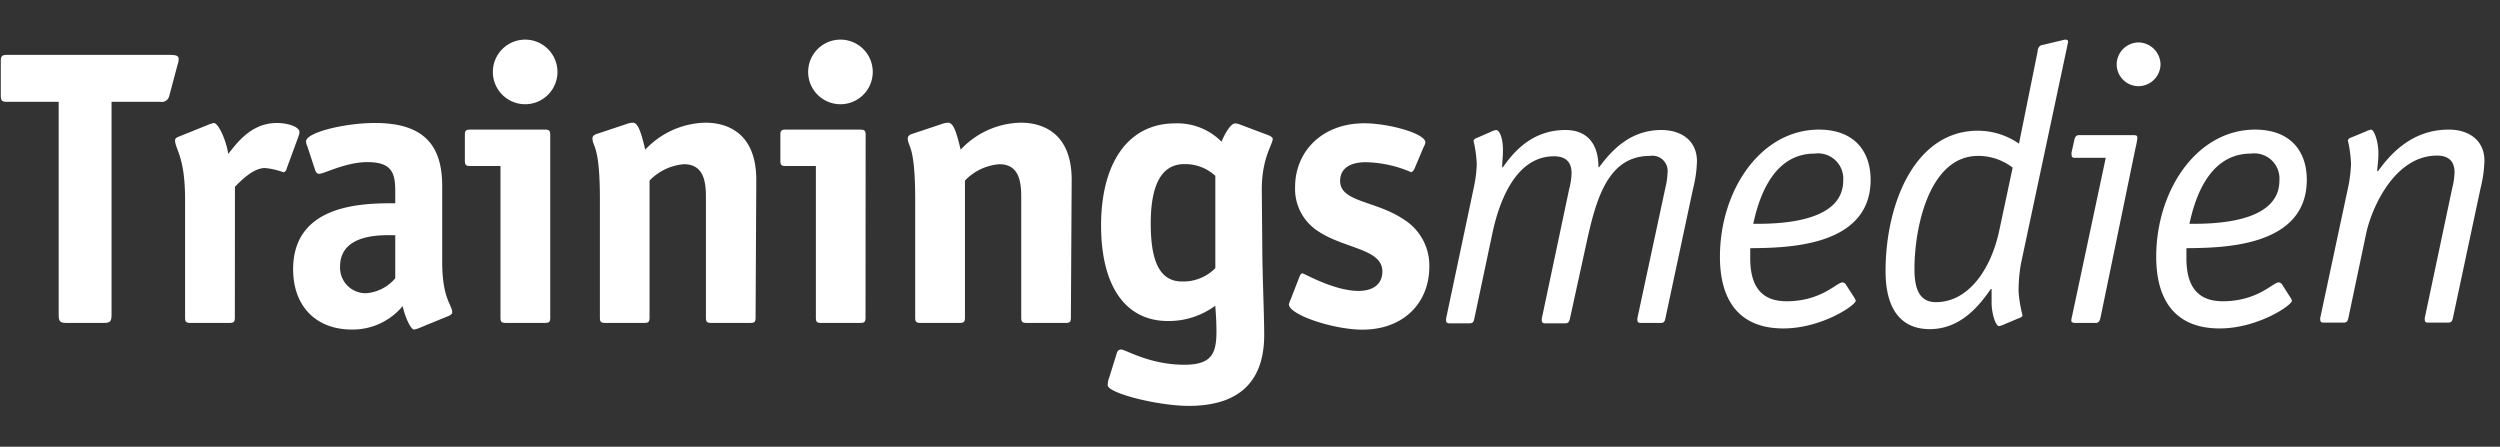 <svg id="Ebene_1" data-name="Ebene 1" xmlns="http://www.w3.org/2000/svg" viewBox="0 0 249.21 44.53"><rect x="0" y="0" width="249.21" height="44.53" fill="#333333" stroke="none"/><defs><style>.cls-1{fill:#fff;}</style></defs><title>trainingsmedien</title><path class="cls-1" d="M11.12,31.37c0,.7-.16.82-.82.82H6.67c-.66,0-.82-.12-.82-.82V10.15H.74c-.55,0-.66-.11-.66-.66V6.14c0-.55.11-.67.66-.67H16.81c.78,0,1,.08,1,.43a1.61,1.61,0,0,1-.11.55l-.82,3.08a.77.77,0,0,1-.9.62H11.12Z"/><path class="cls-1" d="M23.41,31.64c0,.43-.08.55-.55.55H19c-.47,0-.55-.12-.55-.55V19.87c0-4.29-1-5-1-5.89,0-.16.16-.28.35-.35l3-1.21a2.71,2.71,0,0,1,.51-.16c.47,0,1.25,1.76,1.44,3.08.75-.9,2.19-3.08,4.84-3.08,1.13,0,2.26.39,2.26.9a1,1,0,0,1-.08.39l-1.2,3.27c0,.12-.16.35-.32.35a7.34,7.34,0,0,0-1.83-.42c-1.21,0-2.46,1.32-3,1.87Z"/><path class="cls-1" d="M41.78,32.7a2.38,2.38,0,0,1-.5.15c-.36,0-.94-1.36-1.14-2.34a6.48,6.48,0,0,1-5.07,2.34c-3.58,0-5.85-2.34-5.85-6,0-6.59,7.1-6.59,10.18-6.59V19.05c0-1.76-.31-2.89-2.77-2.89-2.18,0-4.32,1.17-4.83,1.17-.2,0-.35-.23-.39-.39l-.78-2.38a1,1,0,0,1-.12-.47c0-.89,3.86-1.83,6.87-1.83,4.87,0,6.7,2.22,6.7,6.28v7.53c0,3.78,1,4.29,1,5.07,0,.15-.16.27-.35.35ZM39.4,23.45c-1,0-5.5-.31-5.5,3.12a2.55,2.55,0,0,0,2.58,2.66,4.22,4.22,0,0,0,2.92-1.49Z"/><path class="cls-1" d="M54.85,31.64c0,.43-.08.55-.55.55H50.44c-.47,0-.55-.12-.55-.55V16.55h-3c-.47,0-.55-.12-.55-.55V13.47c0-.43.08-.55.55-.55H54.3c.47,0,.55.12.55.55Zm-2.5-21.25a3.22,3.22,0,1,1,0-6.44,3.22,3.22,0,0,1,0,6.44Z"/><path class="cls-1" d="M75.32,31.64c0,.43-.08.55-.54.55H70.91c-.46,0-.54-.12-.54-.55v-12c0-1.48-.2-3.27-2.19-3.27A5.35,5.35,0,0,0,64.75,18V31.64c0,.43-.08.55-.54.55H60.35c-.47,0-.55-.12-.55-.55V19.87c0-5.5-.74-5.19-.74-6.09,0-.19.15-.35.43-.43l3-1a1.92,1.92,0,0,1,.59-.12c.5,0,.81.86,1.24,2.69a8.46,8.46,0,0,1,6-2.69c2.15,0,5.07,1,5.07,5.7Z"/><path class="cls-1" d="M86.28,31.64c0,.43-.08.55-.55.55H81.87c-.47,0-.54-.12-.54-.55V16.55h-3c-.46,0-.54-.12-.54-.55V13.47c0-.43.08-.55.54-.55h7.41c.47,0,.55.12.55.55Zm-2.5-21.25a3.22,3.22,0,1,1,0-6.44,3.22,3.22,0,0,1,0,6.44Z"/><path class="cls-1" d="M106.75,31.64c0,.43-.07.55-.54.55h-3.86c-.47,0-.55-.12-.55-.55v-12c0-1.48-.19-3.27-2.18-3.27A5.3,5.3,0,0,0,96.19,18V31.64c0,.43-.08.55-.55.55H91.78c-.47,0-.55-.12-.55-.55V19.87c0-5.5-.74-5.19-.74-6.09,0-.19.16-.35.43-.43l3-1a1.92,1.92,0,0,1,.59-.12c.51,0,.82.86,1.25,2.69a8.41,8.41,0,0,1,6-2.69c2.15,0,5.07,1,5.07,5.7Z"/><path class="cls-1" d="M125.83,24.62c0,2.58.19,6.6.19,8.78,0,4.25-2.11,7.06-7.53,7.06-3,0-8.07-1.25-8.07-2.07a2.08,2.08,0,0,1,.16-.78l.74-2.38c.07-.27.23-.39.43-.39.46,0,2.84,1.52,6.31,1.52,2.73,0,3.2-1.13,3.2-3.31,0-1.37-.11-2.3-.11-2.58A7.8,7.8,0,0,1,116.43,32c-4.37,0-6.67-3.67-6.67-9.52,0-6.28,2.73-10.18,7.37-10.18a6.16,6.16,0,0,1,4.64,1.83c.12-.35.82-1.83,1.36-1.83a1.29,1.29,0,0,1,.39.08l3,1.13c.15.08.35.19.35.35,0,.51-1.09,1.91-1.09,5Zm-4.68-7.09a4.43,4.43,0,0,0-3.09-1.17c-2.34,0-3.35,2.18-3.35,5.92,0,3.55.78,5.78,3.12,5.78a4.48,4.48,0,0,0,3.32-1.33Z"/><path class="cls-1" d="M141,16.82a.68.68,0,0,1-.32.35,11.89,11.89,0,0,0-4.52-1c-1.48,0-2.57.55-2.57,1.87,0,2.11,3.51,1.95,6.27,3.79a5.4,5.4,0,0,1,2.62,4.75c0,3.59-2.54,6.28-6.67,6.28-2.89,0-7.33-1.48-7.33-2.53a4.18,4.18,0,0,1,.19-.51l.86-2.22c.08-.2.16-.35.31-.35S133,29,135.42,29c1.29,0,2.38-.54,2.38-1.95,0-2.26-3.82-2.26-6.4-4a5,5,0,0,1-2.3-4.4c0-3.55,2.69-6.36,6.9-6.36,2.38,0,6.09,1,6.09,1.91a1.67,1.67,0,0,1-.2.51Z"/><path class="cls-1" d="M166,18.77a7.54,7.54,0,0,0,.23-1.56,1.52,1.52,0,0,0-1.75-1.67c-4.1,0-5.31,4.09-6.25,8.3l-1.75,8c-.08.27-.16.39-.47.39h-2c-.19,0-.31-.08-.31-.23a.68.68,0,0,1,0-.28l2.73-12.91a6.92,6.92,0,0,0,.23-1.56c0-1.09-.58-1.67-1.75-1.67-4.1,0-5.62,5.18-6.16,7.76l-1.8,8.5c-.07.27-.15.39-.47.39h-2c-.2,0-.32-.08-.32-.23a.68.68,0,0,1,0-.28l2.77-13.1a13.38,13.38,0,0,0,.28-2.22,11.76,11.76,0,0,0-.32-2.34c0-.16.2-.28.35-.32l1.33-.58a2.35,2.35,0,0,1,.55-.2c.43,0,.7,1,.7,1.95,0,.78-.08,1.25-.08,1.76h.08c1.29-1.87,3.16-3.71,6.24-3.71,1.87,0,3.28,1.06,3.28,3.71h.07c1.37-1.87,3.24-3.71,6.2-3.71,2,0,3.55,1.06,3.55,3.12a12.4,12.4,0,0,1-.39,2.73L166,31.8c-.07.27-.15.39-.46.39h-2c-.2,0-.31-.08-.31-.23a.68.68,0,0,1,0-.28Z"/><path class="cls-1" d="M184.91,29.77c0,.08.08.12.08.2,0,.47-3.43,2.77-7.22,2.77-4.41,0-6.32-2.81-6.32-7.14,0-6.63,4.06-12.68,9.87-12.68,3.47,0,5.15,2.11,5.15,5,0,6.78-8.58,6.78-12,6.82,0,.35,0,.66,0,1,0,2.77,1.09,4.29,3.62,4.29,3.48,0,5-1.88,5.58-1.88a.43.43,0,0,1,.35.24ZM183.74,18a2.52,2.52,0,0,0-2.85-2.69c-4.44,0-5.69,5.07-6.12,7C176.91,22.32,183.74,22.32,183.74,18Z"/><path class="cls-1" d="M203.12,5.12c0-.23.12-.54.39-.62l2-.47a2.7,2.7,0,0,1,.35-.08c.28,0,.32.12.28.32l-4.68,22a15.73,15.73,0,0,0-.24,2.81,13,13,0,0,0,.39,2.34c0,.16-.23.27-.39.31l-1.4.59a2.25,2.25,0,0,1-.55.19c-.31,0-.74-1.17-.74-2.38,0-.66,0-1,0-1.32h-.08c-1.13,1.64-3,4-6.08,4-2.81,0-4.41-1.91-4.41-5.78,0-6.67,2.89-14,9.21-14a7.19,7.19,0,0,1,4.09,1.29Zm-2.49,11.59a5.61,5.61,0,0,0-3.44-1.17c-4.87,0-6.35,7.13-6.35,11.27,0,2,.5,3.31,2.14,3.31,3.24,0,5.5-3.27,6.32-7.17Z"/><path class="cls-1" d="M209.44,31.41c-.08.35-.12.78-.51.78h-2.07c-.23,0-.38-.08-.38-.19a1.61,1.61,0,0,1,.07-.47l3.36-15.8h-3.08c-.28,0-.32-.12-.32-.27a1,1,0,0,1,0-.31l.28-1.25c.07-.27.19-.43.46-.43h5.19c.55,0,.62,0,.62.31a7.67,7.67,0,0,1-.19,1Zm3.7-22.82A2.18,2.18,0,0,1,211,6.41a2.2,2.2,0,0,1,2.18-2.18,2.23,2.23,0,0,1,2.19,2.18A2.21,2.21,0,0,1,213.14,8.59Z"/><path class="cls-1" d="M228.39,29.77c0,.08.08.12.08.2,0,.47-3.43,2.77-7.21,2.77-4.41,0-6.32-2.81-6.32-7.14,0-6.63,4.05-12.68,9.86-12.68,3.48,0,5.15,2.11,5.15,5,0,6.78-8.58,6.78-12,6.82,0,.35,0,.66,0,1,0,2.77,1.09,4.29,3.63,4.29,3.47,0,5-1.88,5.57-1.88a.46.46,0,0,1,.36.24ZM227.22,18a2.51,2.51,0,0,0-2.84-2.69c-4.45,0-5.7,5.07-6.13,7C220.4,22.32,227.22,22.32,227.22,18Z"/><path class="cls-1" d="M234.09,18.58a14.36,14.36,0,0,0,.27-2.22,12.52,12.52,0,0,0-.31-2.34c0-.16.19-.28.35-.32l1.4-.58a2.35,2.35,0,0,1,.55-.2c.31,0,.74,1.17.74,2.38,0,.78-.12,1.41-.12,1.76h.08c1.44-2,3.59-4.14,7.06-4.14,2,0,3.55,1.06,3.55,3.12a13,13,0,0,1-.39,2.73l-2.77,13c-.08.27-.16.39-.47.39h-2c-.19,0-.31-.08-.31-.23a.68.68,0,0,1,0-.28l2.73-12.91a6.92,6.92,0,0,0,.23-1.56c0-1.09-.58-1.67-1.75-1.67-4.21,0-6.51,5.18-7.06,7.76l-1.79,8.5c-.08.27-.16.39-.47.39h-2c-.19,0-.31-.08-.31-.23a.68.68,0,0,1,0-.28Z"/></svg>